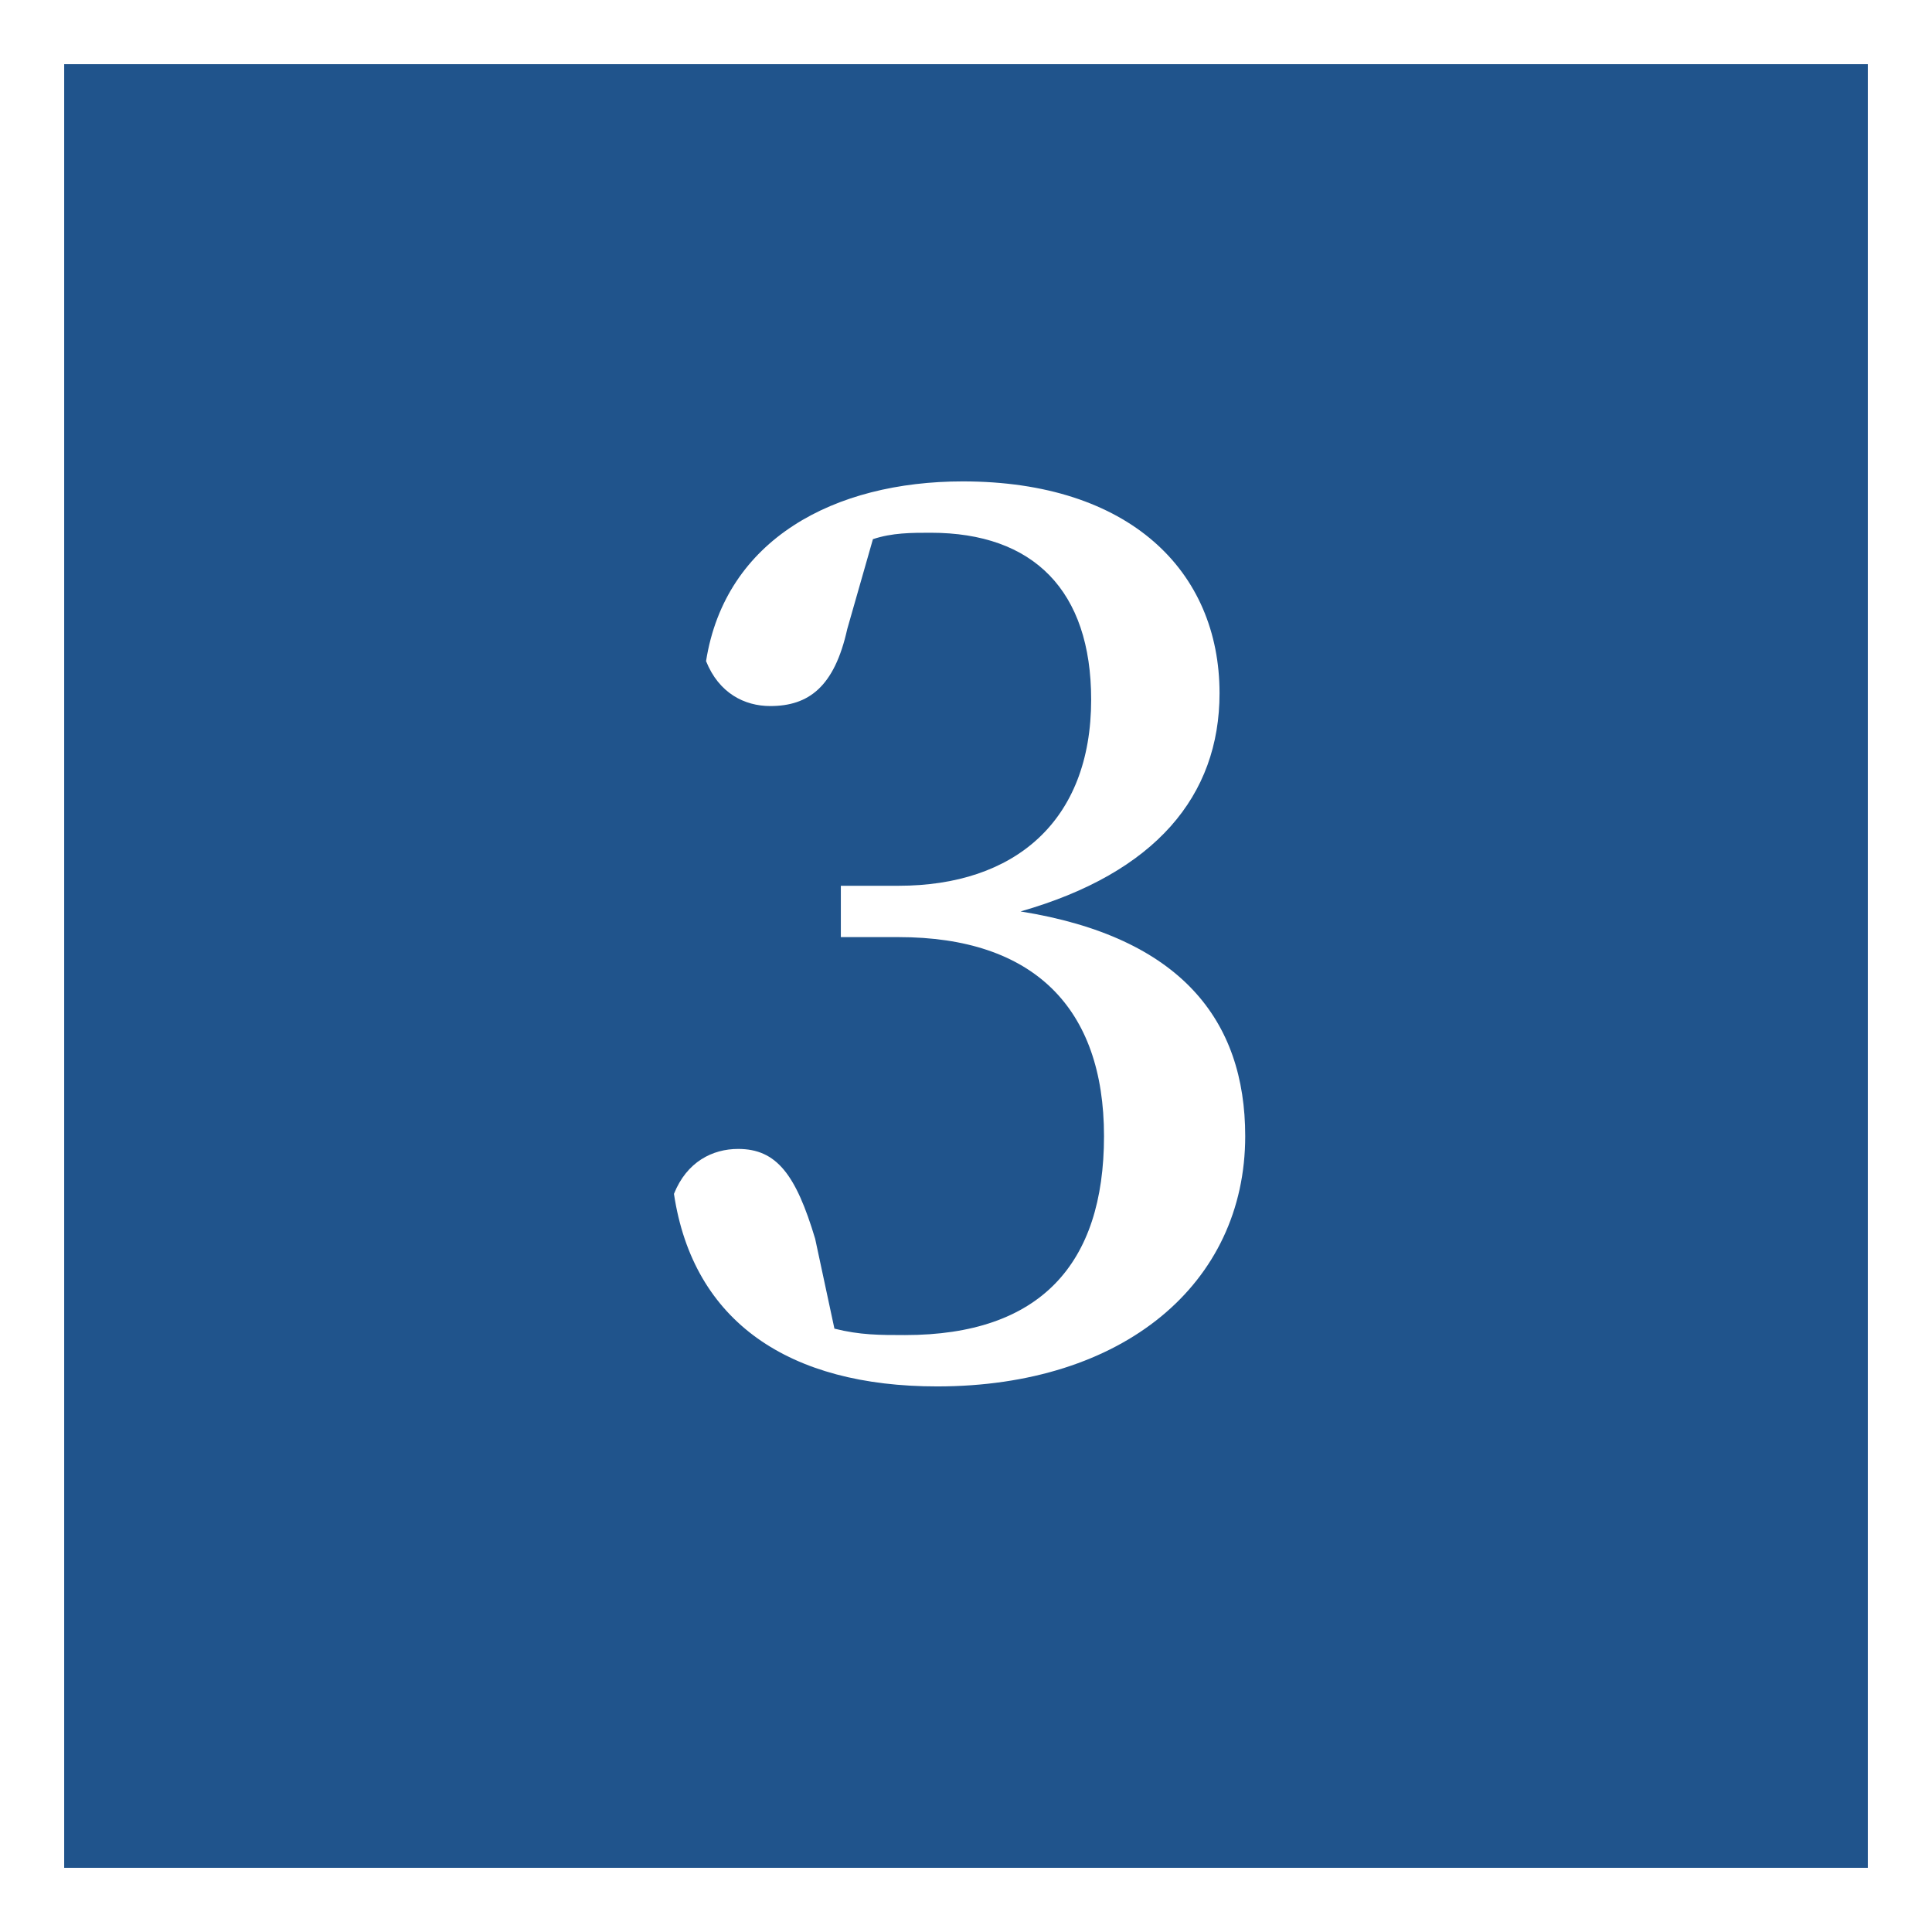 <?xml version="1.0" encoding="utf-8"?>
<!-- Generator: Adobe Illustrator 27.9.0, SVG Export Plug-In . SVG Version: 6.00 Build 0)  -->
<svg version="1.1" id="レイヤー_1" xmlns="http://www.w3.org/2000/svg" xmlns:xlink="http://www.w3.org/1999/xlink" x="0px" width="30" height="30"
	 y="0px" viewBox="0 0 30.1 30.1" style="enable-background:new 0 0 30.1 30.1;" xml:space="preserve">
<rect x="0" y="0" width="30.1" height="30.1" fill="#808080" stroke="none"/>
<style type="text/css">
	.st0{fill:#20548C;stroke:#FFFFFF;stroke-miterlimit:10;}
	.st1{fill:#FFFFFF;}
</style>
<g id="レイヤー_1_00000000919161169043583690000015332873763952030626_">
</g>
<g id="地図">
	<g>
		<rect x="0.5" y="0.5" class="st0" width="29.1" height="29.1"/>
		<g>
			<g>
				<path class="st1" d="M13.2,9.8C13,10.7,12.6,11,12,11c-0.4,0-0.8-0.2-1-0.7c0.3-1.9,2-2.8,4-2.8c2.6,0,4,1.4,4,3.3
					c0,1.6-1,2.8-3.1,3.4c2.5,0.4,3.5,1.7,3.5,3.5c0,2.3-1.9,3.9-4.8,3.9c-2.3,0-3.8-1-4.1-3c0.2-0.5,0.6-0.7,1-0.7
					c0.6,0,0.9,0.4,1.2,1.4l0.3,1.4c0.4,0.1,0.7,0.1,1.1,0.1c2.1,0,3.1-1.1,3.1-3.1s-1.1-3.1-3.2-3.1h-0.9v-0.8H14c1.8,0,3-1,3-2.9
					c0-1.7-0.9-2.6-2.5-2.6c-0.3,0-0.6,0-0.9,0.1L13.2,9.8z"/>
			</g>
		</g>
	</g>
</g>
</svg>
